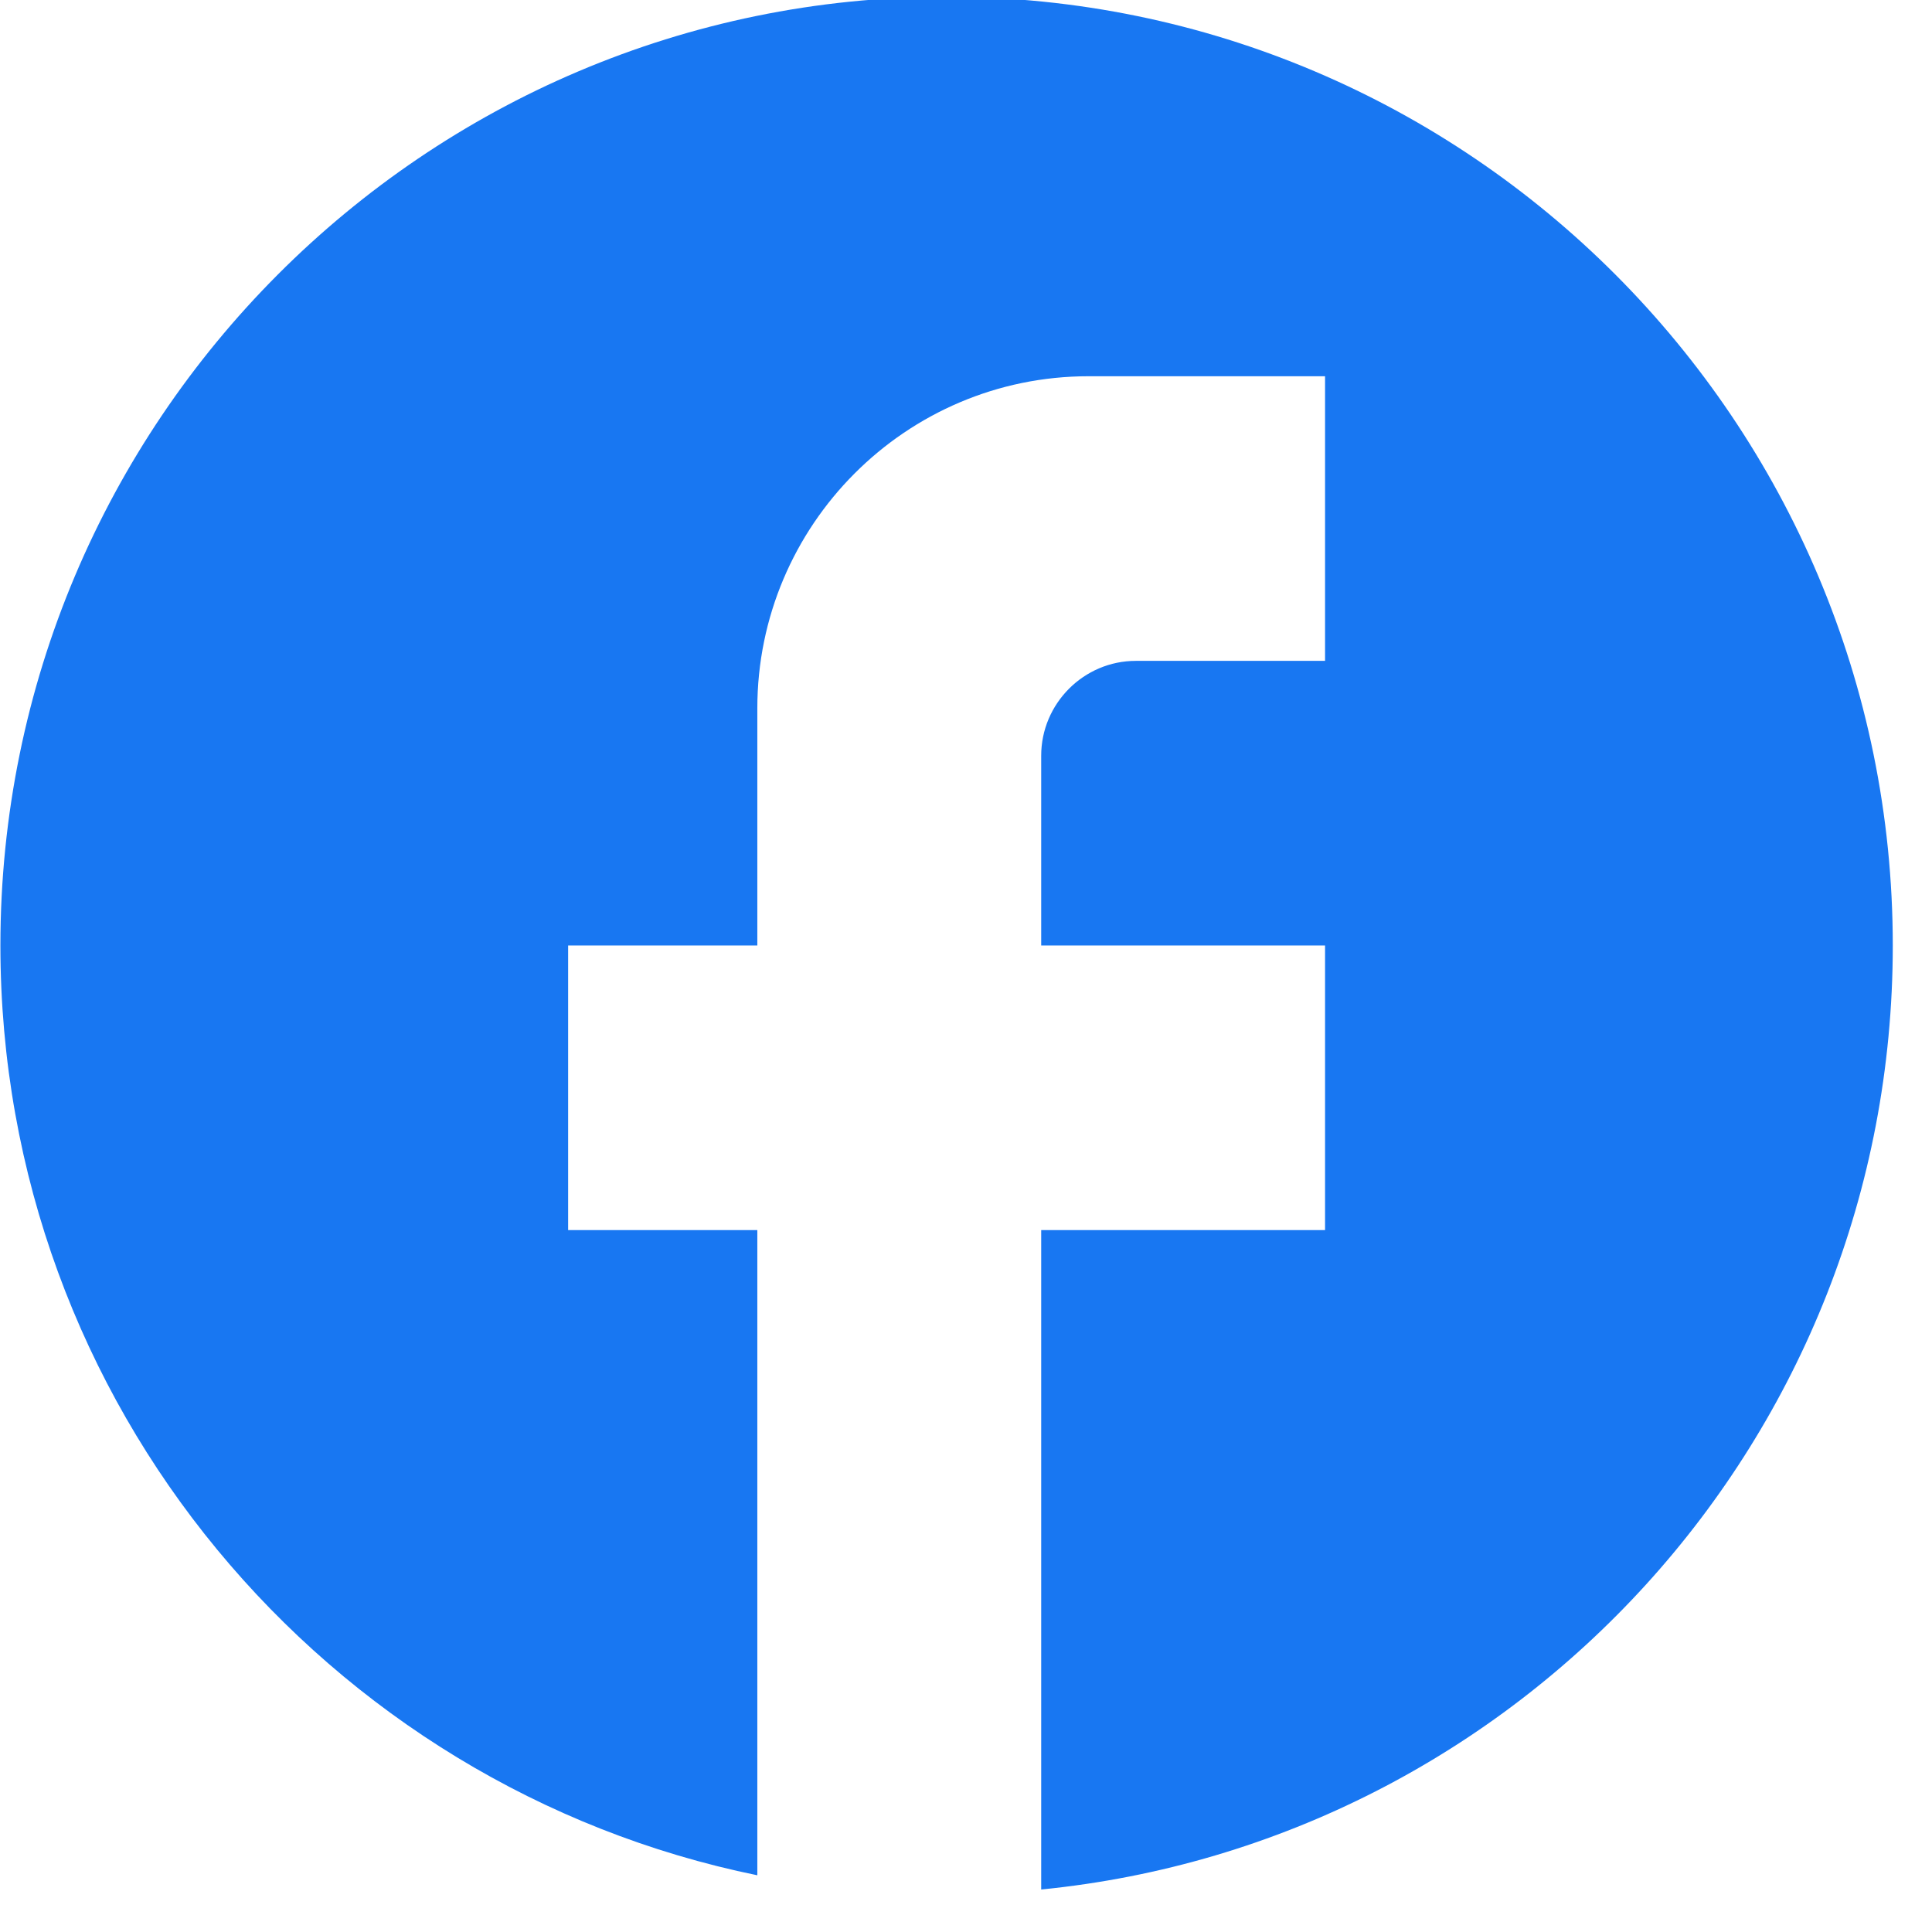 <?xml version="1.0" encoding="UTF-8" standalone="no"?>
<!DOCTYPE svg PUBLIC "-//W3C//DTD SVG 1.1//EN" "http://www.w3.org/Graphics/SVG/1.1/DTD/svg11.dtd">
<svg width="100%" height="100%" viewBox="0 0 44 44" version="1.1" xmlns="http://www.w3.org/2000/svg" xmlns:xlink="http://www.w3.org/1999/xlink" xml:space="preserve" xmlns:serif="http://www.serif.com/" style="fill-rule:evenodd;clip-rule:evenodd;stroke-linejoin:round;stroke-miterlimit:2;">
    <g transform="matrix(1,0,0,1,-2225.14,-742)">
        <g transform="matrix(1.778,0,0,1.581,2105.98,270)">
            <g id="facebook" transform="matrix(0.909,0,0,1.025,64.6,295.765)">
                <path d="M29.333,16C29.333,8.64 23.36,2.667 16,2.667C8.64,2.667 2.667,8.64 2.667,16C2.667,22.453 7.253,27.827 13.333,29.067L13.333,20L10.667,20L10.667,16L13.333,16L13.333,12.667C13.333,10.093 15.427,8 18,8L21.333,8L21.333,12L18.667,12C17.933,12 17.333,12.6 17.333,13.333L17.333,16L21.333,16L21.333,20L17.333,20L17.333,29.267C24.067,28.6 29.333,22.92 29.333,16Z" style="fill:rgb(24,119,242);fill-rule:nonzero;"/>
            </g>
        </g>
    </g>
</svg>
